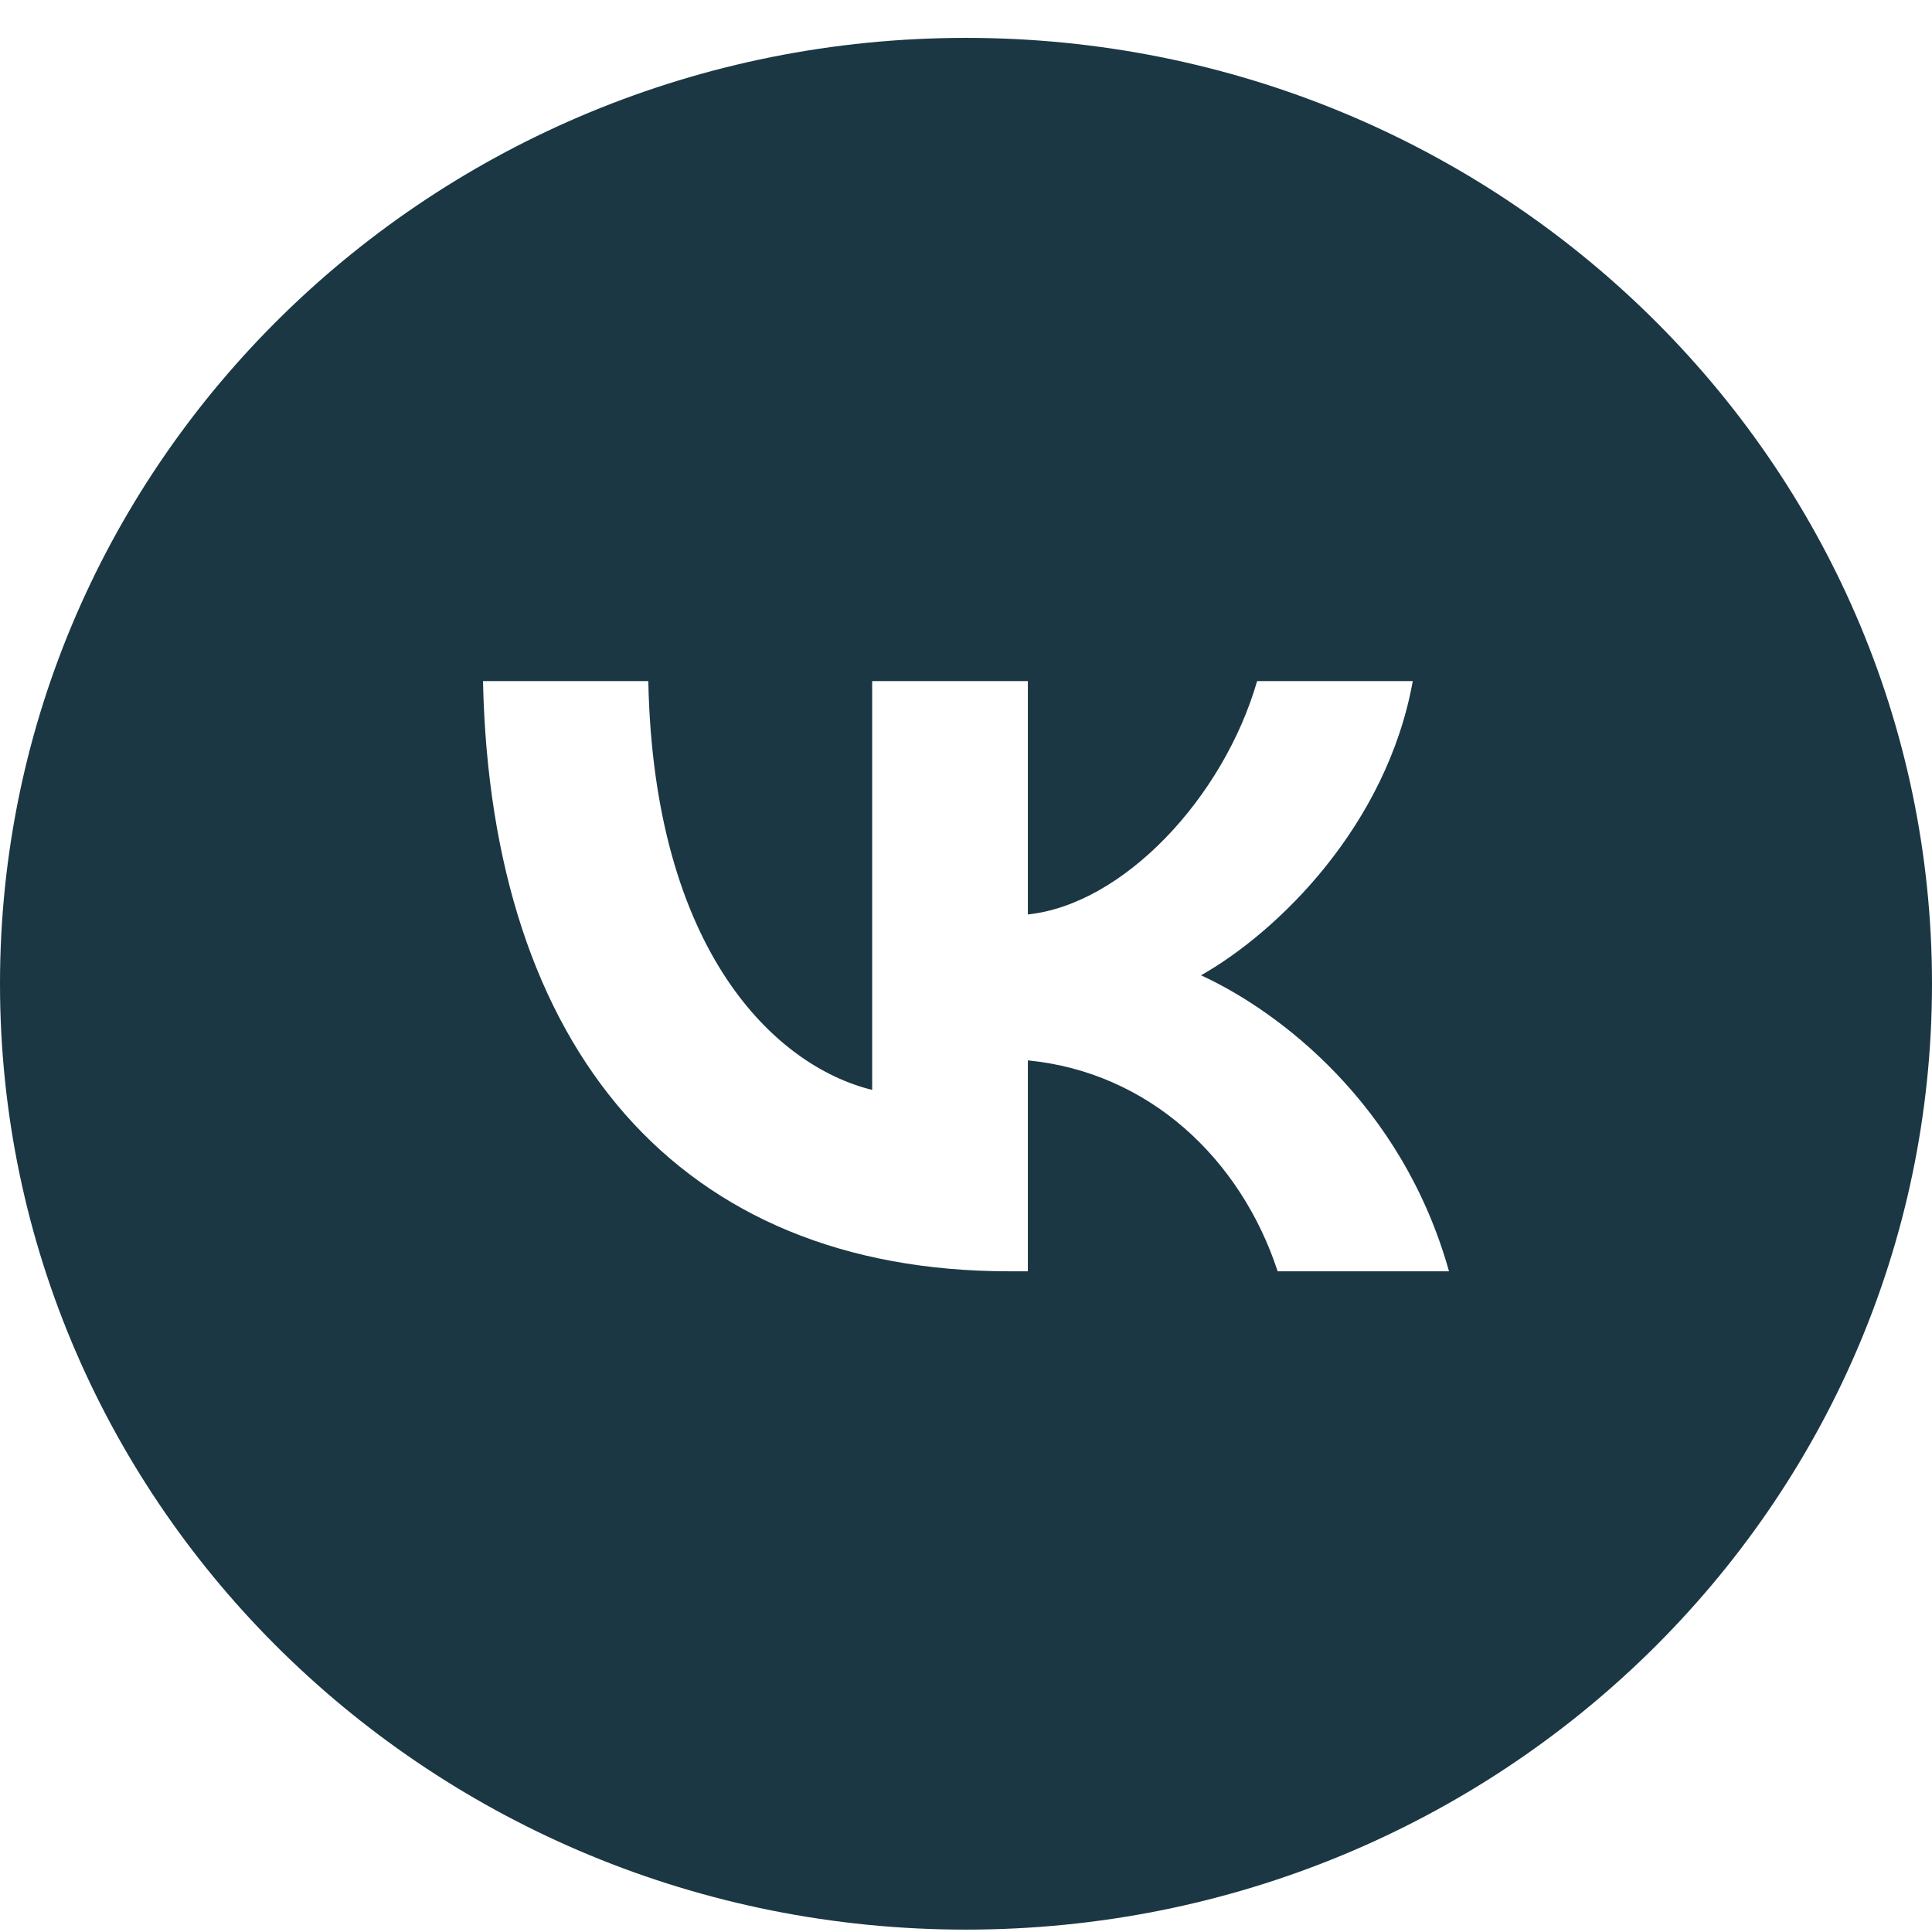 <?xml version="1.0" encoding="UTF-8"?> <svg xmlns="http://www.w3.org/2000/svg" width="48" height="48" viewBox="0 0 48 48" fill="none"><path fill-rule="evenodd" clip-rule="evenodd" d="M24 47.941C37.255 47.941 48 37.42 48 24.441C48 11.463 37.255 0.941 24 0.941C10.745 0.941 0 11.463 0 24.441C0 37.42 10.745 47.941 24 47.941ZM12 16.921C12.195 26.081 16.872 31.585 25.072 31.585H25.537V26.345C28.55 26.638 30.828 28.796 31.743 31.585H36C34.831 27.416 31.758 25.112 29.839 24.231C31.758 23.145 34.456 20.503 35.1 16.921H31.233C30.393 19.828 27.905 22.47 25.537 22.719V16.921H21.669V27.078C19.271 26.491 16.242 23.644 16.107 16.921H12Z" fill="#1B3744"></path></svg> 